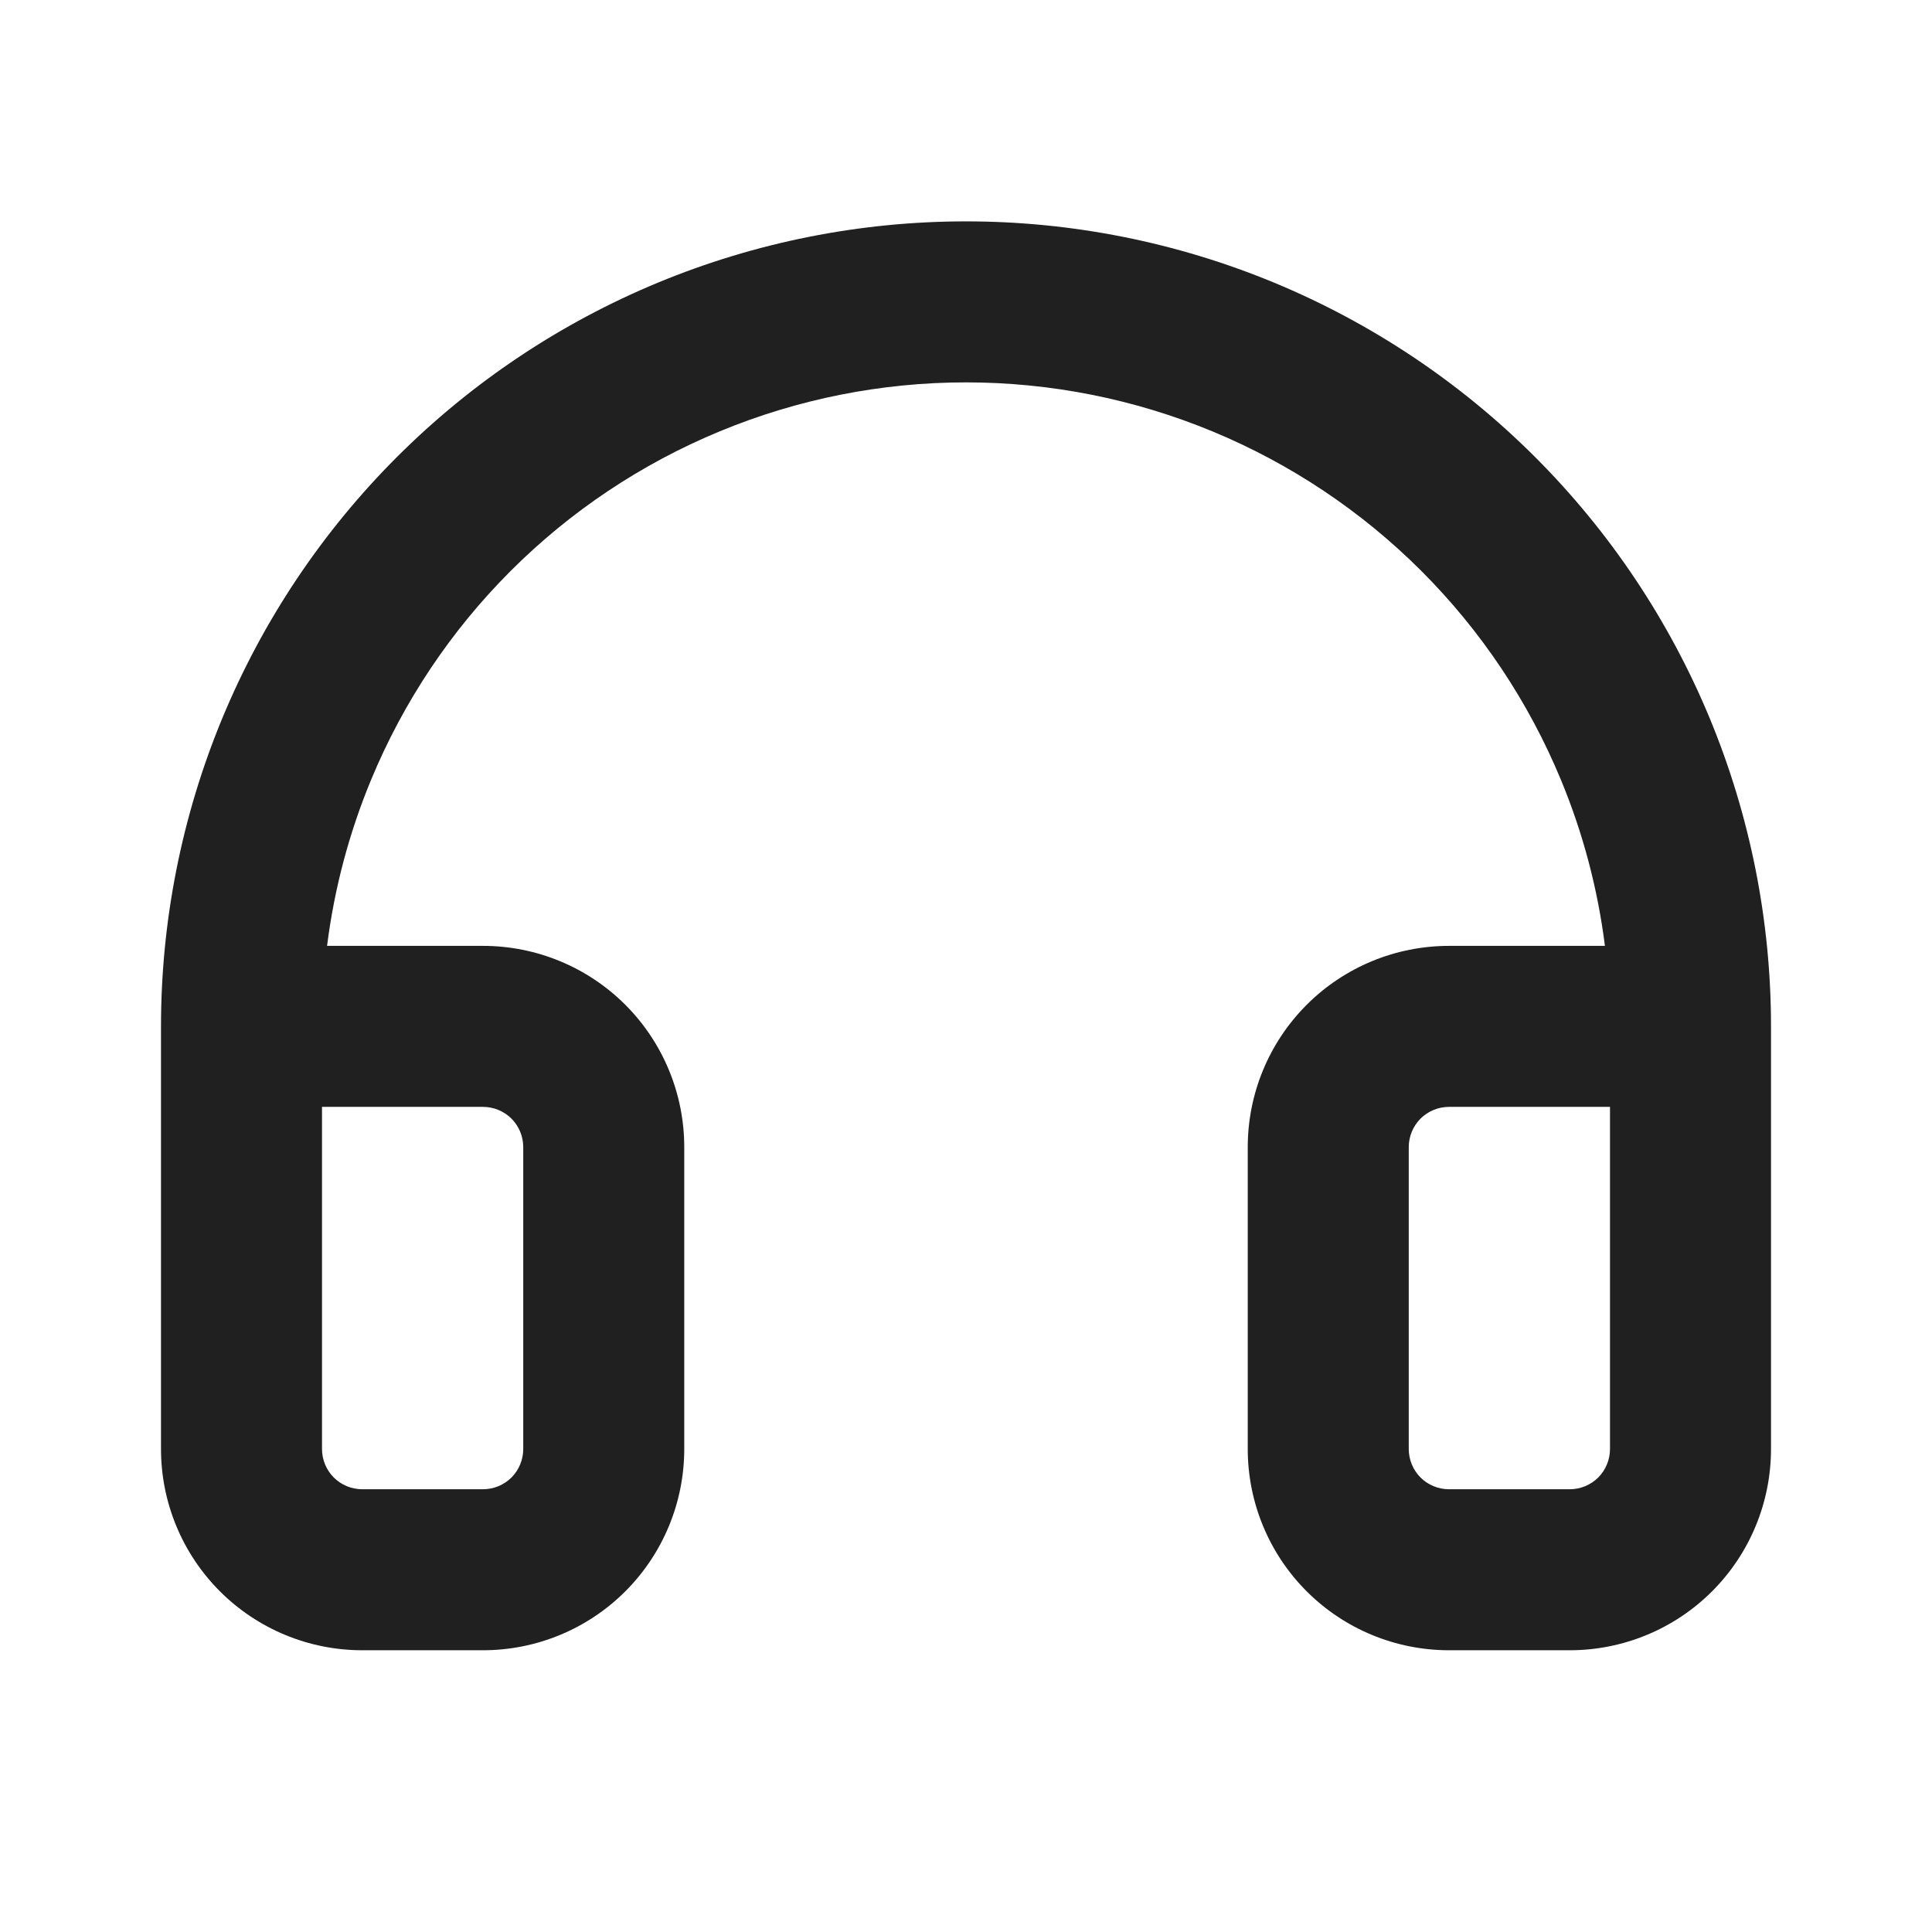 <svg width="24" height="24" viewBox="0 0 24 24" fill="none" xmlns="http://www.w3.org/2000/svg">
<path fill-rule="evenodd" clip-rule="evenodd" d="M8.173 3.511C9.386 3.009 10.687 2.75 12 2.75C13.313 2.75 14.614 3.009 15.827 3.511C17.04 4.014 18.142 4.75 19.071 5.679C20 6.608 20.736 7.71 21.239 8.923C21.741 10.136 22 11.437 22 12.75V18C22 18.663 21.737 19.299 21.268 19.768C20.799 20.237 20.163 20.5 19.5 20.5H18C17.337 20.5 16.701 20.237 16.232 19.768C15.763 19.299 15.5 18.663 15.5 18V14.25C15.5 13.587 15.763 12.951 16.232 12.482C16.701 12.013 17.337 11.75 18 11.75H19.937C19.848 11.043 19.665 10.35 19.391 9.689C18.989 8.718 18.4 7.836 17.657 7.093C16.914 6.35 16.032 5.761 15.062 5.359C14.091 4.957 13.051 4.75 12 4.75C10.949 4.75 9.909 4.957 8.939 5.359C7.968 5.761 7.086 6.35 6.343 7.093C5.6 7.836 5.011 8.718 4.609 9.689C4.335 10.35 4.152 11.043 4.063 11.75H6C6.663 11.75 7.299 12.013 7.768 12.482C8.237 12.951 8.5 13.587 8.5 14.25V18C8.5 18.663 8.237 19.299 7.768 19.768C7.299 20.237 6.663 20.5 6 20.5H4.5C3.837 20.5 3.201 20.237 2.732 19.768C2.263 19.299 2 18.663 2 18V12.75C2 11.437 2.259 10.136 2.761 8.923C3.264 7.71 4 6.608 4.929 5.679C5.858 4.75 6.96 4.014 8.173 3.511ZM4 13.75V18C4 18.133 4.053 18.26 4.146 18.354C4.24 18.447 4.367 18.5 4.5 18.5H6C6.133 18.5 6.26 18.447 6.354 18.354C6.447 18.26 6.5 18.133 6.5 18V14.25C6.5 14.117 6.447 13.99 6.354 13.896C6.26 13.803 6.133 13.75 6 13.75H4ZM20 13.75H18C17.867 13.75 17.74 13.803 17.646 13.896C17.553 13.99 17.5 14.117 17.5 14.25V18C17.5 18.133 17.553 18.26 17.646 18.354C17.74 18.447 17.867 18.5 18 18.5H19.5C19.633 18.5 19.76 18.447 19.854 18.354C19.947 18.26 20 18.133 20 18V13.75Z" fill="#202020"/>
</svg>